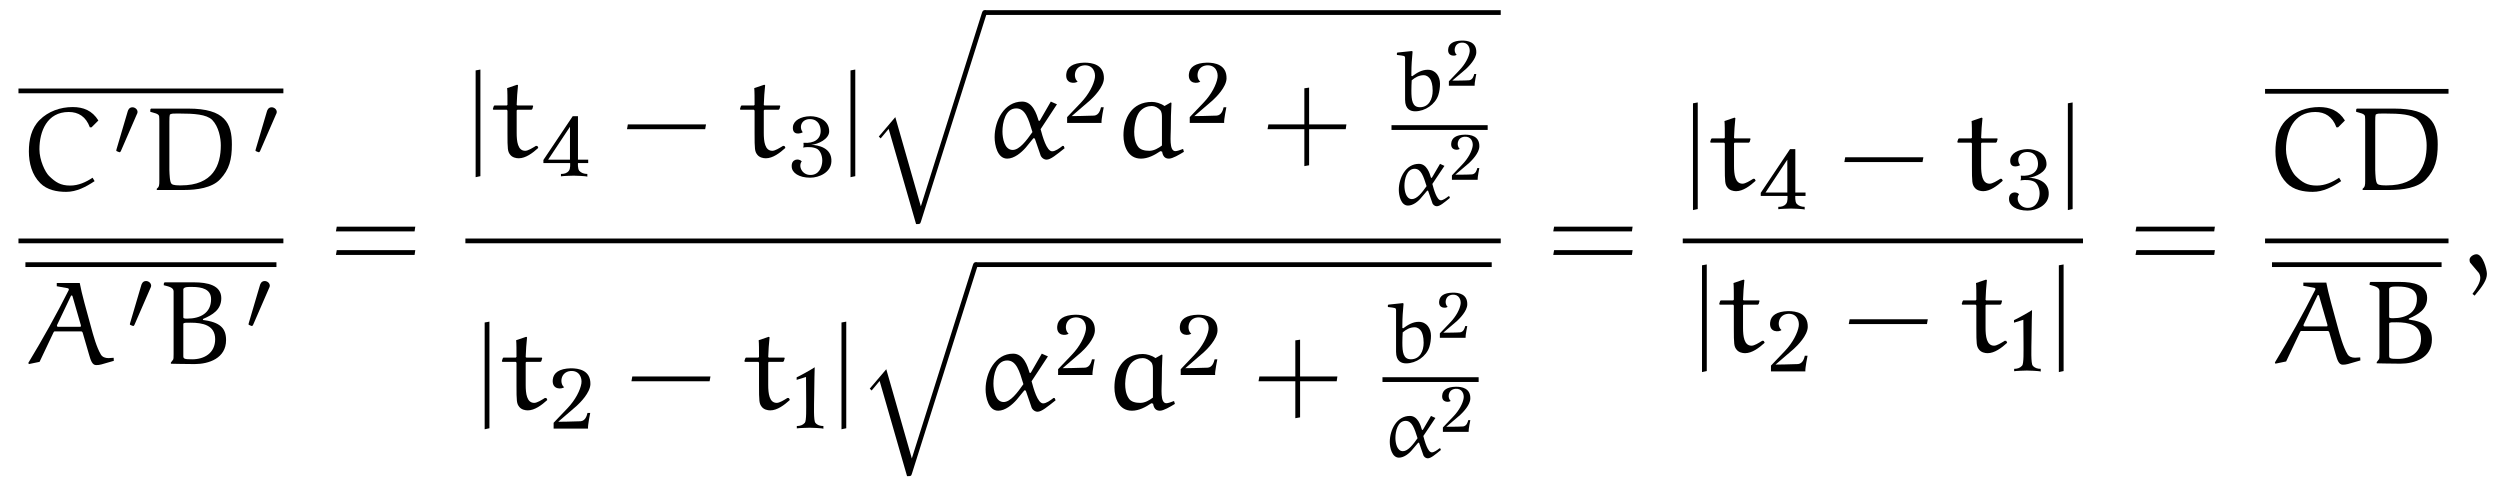 <?xml version="1.0" encoding="UTF-8"?>
<svg xmlns="http://www.w3.org/2000/svg" xmlns:xlink="http://www.w3.org/1999/xlink" viewBox="0 0 229.372 44.2" version="1.2">
<defs>
<g>
<symbol overflow="visible" id="glyph0-0">
<path style="stroke:none;" d=""/>
</symbol>
<symbol overflow="visible" id="glyph0-1">
<path style="stroke:none;" d="M 6.703 -5.766 L 7.328 -6.391 C 6.766 -7.312 5.938 -7.625 4.969 -7.625 C 3.844 -7.625 2.734 -7.234 1.938 -6.438 C 1.172 -5.672 0.953 -4.609 0.953 -3.562 C 0.953 -2.484 1.234 -1.406 2 -0.641 C 2.625 -0.016 3.516 0.156 4.375 0.156 C 5.328 0.156 6.188 -0.297 6.984 -0.828 L 6.797 -1.141 C 6.188 -0.734 5.5 -0.422 4.75 -0.422 C 3.859 -0.422 3.406 -0.719 2.797 -1.312 C 2.438 -1.672 1.922 -2.75 1.922 -3.75 C 1.922 -5.406 2.625 -7.172 4.609 -7.172 C 5.5 -7.172 6.188 -6.75 6.547 -5.766 Z M 6.703 -5.766 "/>
</symbol>
<symbol overflow="visible" id="glyph0-2">
<path style="stroke:none;" d="M 2.312 -6.266 C 2.312 -7.047 2.359 -6.938 2.469 -6.984 C 2.531 -7.031 2.719 -7.031 3.188 -7.031 C 4.609 -7.031 5.703 -6.953 6.234 -6.453 C 6.844 -5.828 7.031 -4.781 7.031 -4.109 C 7.031 -2.281 6.312 -0.438 3.375 -0.438 C 3.078 -0.438 2.656 -0.438 2.516 -0.578 C 2.344 -0.734 2.328 -1.422 2.312 -1.859 Z M 1.156 -0.016 L 3.672 -0.016 C 4.812 -0.016 6.234 -0.203 6.969 -1 C 7.812 -1.891 8.047 -2.812 8.047 -4.203 C 8.047 -6.125 7.422 -7.484 4.047 -7.484 L 0.625 -7.484 L 0.562 -7.391 L 0.562 -7.188 C 0.844 -7.094 1.359 -7.031 1.375 -6.766 C 1.391 -6.594 1.391 -6.422 1.391 -6.25 L 1.391 -0.859 C 1.391 -0.453 1.375 -0.297 1.156 -0.125 Z M 1.156 -0.016 "/>
</symbol>
<symbol overflow="visible" id="glyph0-3">
<path style="stroke:none;" d="M 5.844 -0.828 C 5.984 -0.344 6.125 0.109 6.484 0.109 C 6.641 0.109 6.812 0.094 6.969 0.047 L 8.109 -0.281 L 8.094 -0.562 C 7.938 -0.562 7.781 -0.531 7.625 -0.531 C 7.328 -0.531 7.062 -0.625 6.922 -0.859 C 6.531 -1.516 6.234 -2.578 6 -3.453 C 5.641 -4.766 5.141 -6.516 4.984 -7.422 L 2.875 -7.422 L 2.875 -7.125 L 3.844 -6.953 C 3.953 -6.938 3.984 -6.875 3.984 -6.844 C 3.984 -6.812 3.984 -6.797 3.969 -6.766 C 2.828 -4.5 1.578 -2.266 0.266 -0.094 L 0.312 0.016 L 1.297 -0.188 L 2.578 -2.891 C 2.594 -2.938 2.641 -2.984 2.688 -2.984 L 5.141 -2.984 C 5.172 -2.984 5.234 -2.922 5.25 -2.875 Z M 4.172 -6.234 C 4.172 -6.25 4.203 -6.281 4.234 -6.281 C 4.266 -6.281 4.297 -6.266 4.312 -6.234 L 5.078 -3.578 C 5.078 -3.562 5.094 -3.484 5.094 -3.484 C 5.094 -3.453 5.078 -3.406 5.016 -3.406 L 2.969 -3.406 C 2.938 -3.406 2.891 -3.453 2.891 -3.484 C 2.891 -3.484 2.891 -3.562 2.906 -3.578 Z M 4.172 -6.234 "/>
</symbol>
<symbol overflow="visible" id="glyph0-4">
<path style="stroke:none;" d="M 2.344 -3.531 L 2.344 -3.688 C 2.406 -3.797 2.625 -3.781 3.016 -3.781 C 4.109 -3.781 5.266 -3.562 5.266 -2.266 C 5.266 -1 4.281 -0.422 3.156 -0.422 C 2.438 -0.422 2.344 -0.469 2.344 -0.719 Z M 2.344 -4.484 L 2.344 -6.859 C 2.406 -7.094 2.891 -7.062 3.141 -7.062 C 4.062 -7.062 4.891 -6.859 4.891 -5.938 C 4.891 -4.656 3.875 -4.156 2.719 -4.156 C 2.5 -4.156 2.359 -4.156 2.344 -4.266 Z M 4.156 -4.125 C 5.031 -4.5 5.828 -4.969 5.828 -6.031 C 5.828 -7.219 4.562 -7.484 3.328 -7.484 L 0.625 -7.484 L 0.562 -7.406 L 0.547 -7.219 C 0.953 -7.109 1.453 -7.031 1.453 -6.656 L 1.453 -0.891 C 1.453 -0.266 1.422 -0.453 1.203 -0.125 L 1.203 -0.016 C 1.219 -0.016 2.656 0.016 3.375 0.016 C 4.688 0.016 6.266 -0.516 6.266 -2.188 C 6.266 -3.266 5.734 -3.828 4.141 -4.031 Z M 4.156 -4.125 "/>
</symbol>
<symbol overflow="visible" id="glyph0-5">
<path style="stroke:none;" d="M 1.5 -6.344 C 1.531 -6.062 1.531 -5.359 1.531 -4.812 L 1.469 -4.75 L 0.328 -4.75 L 0.266 -4.672 L 0.188 -4.422 L 0.234 -4.359 L 1.469 -4.359 L 1.531 -4.281 L 1.531 -2.219 C 1.531 -0.734 1.547 -0.531 1.781 -0.234 C 1.969 0.016 2.312 0.094 2.562 0.094 C 3.203 0.094 3.844 -0.391 4.359 -0.859 L 4.281 -1.031 L 4.141 -1.047 C 3.812 -0.844 3.422 -0.594 3.156 -0.594 C 2.469 -0.594 2.375 -1.469 2.375 -2.234 L 2.375 -4.297 L 2.438 -4.359 L 3.734 -4.359 L 3.812 -4.422 L 3.891 -4.703 L 3.844 -4.75 L 2.438 -4.75 L 2.375 -4.797 C 2.391 -5.438 2.438 -5.984 2.5 -6.609 L 2.422 -6.656 Z M 1.5 -6.344 "/>
</symbol>
<symbol overflow="visible" id="glyph0-6">
<path style="stroke:none;" d="M 4.391 -2.312 C 3.844 -1.531 3.203 -0.672 2.578 -0.672 C 1.828 -0.672 1.641 -1.734 1.641 -2.359 C 1.641 -3.156 1.891 -4.484 2.906 -4.484 C 3.734 -4.484 4.031 -3.531 4.391 -2.312 Z M 6.078 -5.109 L 5.062 -3.344 L 4.953 -3.359 C 4.781 -3.953 4.422 -5.109 3.453 -5.109 C 1.797 -5.109 0.922 -3.344 0.922 -1.844 C 0.922 -1.094 1.188 0.125 2.078 0.125 C 2.719 0.125 3.375 -0.422 3.781 -0.891 L 4.484 -1.75 L 4.609 -1.719 L 5.109 -0.266 C 5.172 0.016 5.438 0.219 5.688 0.219 C 6.062 0.219 6.594 -0.234 7.344 -0.828 L 7.266 -1.031 L 7.156 -1.047 C 6.859 -0.812 6.484 -0.547 6.203 -0.547 C 5.688 -0.547 5.312 -1.938 5.141 -2.578 C 5.141 -2.594 6.141 -4.094 6.641 -4.859 Z M 6.078 -5.109 "/>
</symbol>
<symbol overflow="visible" id="glyph0-7">
<path style="stroke:none;" d="M 4.719 -4.703 C 4.375 -4.953 3.906 -5.078 3.562 -5.078 C 1.703 -5.078 0.953 -3.562 0.953 -2.016 C 0.953 -1.031 1.359 0.125 2.562 0.125 C 3.203 0.125 3.812 -0.203 4.344 -0.562 L 4.5 -0.516 C 4.562 -0.141 4.719 0.125 5.125 0.125 C 5.469 0.125 6.062 -0.234 6.5 -0.5 L 6.422 -0.766 C 6.188 -0.672 5.875 -0.562 5.719 -0.562 C 5.125 -0.562 5.297 -1.938 5.297 -2.609 C 5.297 -3.406 5.312 -4.188 5.359 -4.984 L 5.297 -5.031 Z M 4.484 -1.078 C 4.156 -0.828 3.75 -0.594 3.328 -0.594 C 2.922 -0.594 2.469 -0.672 2.25 -1.031 C 2 -1.422 1.938 -1.891 1.938 -2.344 C 1.969 -3.453 2.281 -4.047 2.531 -4.281 C 2.812 -4.562 3.172 -4.703 3.562 -4.703 C 3.844 -4.703 4.109 -4.547 4.312 -4.344 C 4.484 -4.156 4.484 -3.875 4.484 -3.594 Z M 4.484 -1.078 "/>
</symbol>
<symbol overflow="visible" id="glyph0-8">
<path style="stroke:none;" d="M 1.203 2.297 C 1.969 1.391 2.328 0.844 2.328 0.297 C 2.328 -0.094 1.953 -1.5 1.375 -1.5 C 1.094 -1.5 0.734 -1.266 0.734 -0.984 C 0.734 -0.875 0.766 -0.75 0.812 -0.703 L 1.578 0.203 C 1.672 0.328 1.719 0.516 1.719 0.672 C 1.719 1.094 1.375 1.641 1 2.141 Z M 1.203 2.297 "/>
</symbol>
<symbol overflow="visible" id="glyph1-0">
<path style="stroke:none;" d=""/>
</symbol>
<symbol overflow="visible" id="glyph1-1">
<path style="stroke:none;" d="M 2.109 -3.781 C 2.156 -3.875 2.188 -3.938 2.188 -4.016 C 2.188 -4.281 1.938 -4.453 1.719 -4.453 C 1.406 -4.453 1.312 -4.172 1.281 -4.062 L 0.266 -0.625 C 0.234 -0.531 0.234 -0.516 0.234 -0.5 C 0.234 -0.438 0.281 -0.422 0.359 -0.391 C 0.516 -0.328 0.531 -0.328 0.547 -0.328 C 0.562 -0.328 0.609 -0.328 0.672 -0.469 Z M 2.109 -3.781 "/>
</symbol>
<symbol overflow="visible" id="glyph2-0">
<path style="stroke:none;" d=""/>
</symbol>
<symbol overflow="visible" id="glyph2-1">
<path style="stroke:none;" d="M 7.812 -3.594 L 7.875 -4.031 L 0.672 -4.031 L 0.594 -3.594 Z M 7.812 -1.438 L 7.875 -1.875 L 0.672 -1.875 L 0.594 -1.438 Z M 7.812 -1.438 "/>
</symbol>
<symbol overflow="visible" id="glyph2-2">
<path style="stroke:none;" d="M 7.672 -2.578 L 7.75 -3.016 L 0.578 -3.016 L 0.5 -2.578 Z M 7.672 -2.578 "/>
</symbol>
<symbol overflow="visible" id="glyph2-3">
<path style="stroke:none;" d="M 4.312 -3.016 L 4.312 -6.391 L 3.875 -6.328 L 3.875 -3.016 L 0.578 -3.016 L 0.5 -2.578 L 3.875 -2.578 L 3.875 0.812 L 4.312 0.734 L 4.312 -2.578 L 7.672 -2.578 L 7.734 -3.016 Z M 4.312 -3.016 "/>
</symbol>
<symbol overflow="visible" id="glyph3-0">
<path style="stroke:none;" d=""/>
</symbol>
<symbol overflow="visible" id="glyph3-1">
<path style="stroke:none;" d="M 1.375 1.734 L 1.375 -8.047 L 0.938 -7.969 L 0.938 1.828 Z M 1.375 1.734 "/>
</symbol>
<symbol overflow="visible" id="glyph4-0">
<path style="stroke:none;" d=""/>
</symbol>
<symbol overflow="visible" id="glyph4-1">
<path style="stroke:none;" d="M 4.391 -1.234 L 4.391 -1.547 L 3.453 -1.547 L 3.453 -5.531 L 2.969 -5.531 L 0.281 -1.516 L 0.281 -1.234 L 2.734 -1.234 C 2.734 -1.234 2.781 -0.703 2.609 -0.516 C 2.438 -0.297 2.188 -0.234 1.891 -0.234 L 1.891 -0.016 C 1.984 -0.047 2.953 -0.078 3.062 -0.078 C 3.172 -0.078 4.203 -0.047 4.312 0.016 L 4.312 -0.234 C 4.016 -0.234 3.75 -0.328 3.578 -0.516 C 3.406 -0.719 3.453 -1.234 3.453 -1.234 Z M 2.719 -1.547 L 0.719 -1.547 L 2.719 -4.562 Z M 2.719 -1.547 "/>
</symbol>
<symbol overflow="visible" id="glyph4-2">
<path style="stroke:none;" d="M 4.031 -1.359 C 4.109 -2.641 2.797 -2.891 2.172 -2.906 C 2.812 -2.953 3.828 -3.438 3.828 -4.141 C 3.828 -5.172 2.828 -5.531 2.094 -5.531 C 1.203 -5.516 0.547 -5.125 0.5 -4.547 C 0.438 -3.75 1.188 -3.922 1.406 -4.062 C 1.031 -4.531 1.281 -5.297 2.109 -5.266 C 2.859 -5.234 3.047 -4.594 3.047 -4.188 C 3.047 -3.438 2.469 -3.016 1.469 -3.094 C 1.484 -2.969 1.5 -2.781 1.438 -2.656 C 1.969 -2.75 2.469 -2.688 2.75 -2.516 C 3.094 -2.281 3.234 -1.719 3.188 -1.312 C 3.156 -0.922 2.938 -0.141 2.109 -0.141 C 1.328 -0.141 0.969 -0.953 1.312 -1.391 C 1.047 -1.688 0.344 -1.625 0.391 -0.906 C 0.406 -0.344 1.047 0.109 2.094 0.109 C 2.906 0.109 3.984 -0.375 4.031 -1.359 Z M 4.031 -1.359 "/>
</symbol>
<symbol overflow="visible" id="glyph4-3">
<path style="stroke:none;" d="M 3.766 -4.062 C 3.797 -5.359 2.688 -5.531 1.969 -5.531 C 0.906 -5.5 0.375 -5.125 0.312 -4.484 C 0.219 -3.531 1.156 -3.609 1.359 -3.797 C 0.938 -4.094 0.984 -5.188 1.938 -5.281 C 2.766 -5.344 3.016 -4.641 2.938 -4.141 C 2.844 -3.531 2.391 -2.625 1.656 -1.859 L 0.391 -0.531 L 0.391 0 L 3.547 0 C 3.516 -0.312 3.75 -1.438 3.75 -1.438 L 3.5 -1.438 C 3.438 -1.188 3.312 -0.719 2.875 -0.672 C 2.344 -0.641 0.812 -0.625 0.812 -0.625 L 2.5 -2.078 C 2.828 -2.375 3.734 -3.281 3.766 -4.062 Z M 3.766 -4.062 "/>
</symbol>
<symbol overflow="visible" id="glyph4-4">
<path style="stroke:none;" d="M 2.891 0.016 L 2.891 -0.234 C 2.594 -0.234 2.328 -0.312 2.156 -0.531 C 1.984 -0.719 2.031 -2.047 2.047 -3.062 C 2.047 -4.062 2.094 -5.625 2.094 -5.625 C 1.797 -5.422 0.734 -4.828 0.438 -4.703 L 0.438 -4.469 L 1.297 -4.734 C 1.297 -4.734 1.312 -3.453 1.312 -2.641 C 1.312 -1.812 1.344 -0.719 1.188 -0.531 C 1 -0.312 0.75 -0.234 0.453 -0.234 L 0.453 -0.016 C 0.562 -0.047 1.531 -0.078 1.625 -0.078 C 1.75 -0.078 2.781 -0.047 2.891 0.016 Z M 2.891 0.016 "/>
</symbol>
<symbol overflow="visible" id="glyph5-0">
<path style="stroke:none;" d=""/>
</symbol>
<symbol overflow="visible" id="glyph5-1">
<path style="stroke:none;" d="M 5.062 17.562 L 2.719 9.375 L 1.203 11.156 L 1.375 11.328 L 2.109 10.453 L 4.625 19.188 C 4.984 19.188 5 19.188 5.078 18.938 L 11.062 0 C 11.125 -0.156 11.125 -0.203 11.125 -0.219 C 11.125 -0.344 11.031 -0.438 10.906 -0.438 C 10.75 -0.438 10.703 -0.297 10.656 -0.156 Z M 5.062 17.562 "/>
</symbol>
<symbol overflow="visible" id="glyph6-0">
<path style="stroke:none;" d=""/>
</symbol>
<symbol overflow="visible" id="glyph6-1">
<path style="stroke:none;" d="M 0.219 -5.266 L 0.219 -5.094 C 0.906 -5 0.969 -5.047 0.969 -4.766 L 0.969 -0.984 C 0.969 -0.094 1.484 0.078 1.891 0.078 C 2.812 0.078 3.734 -0.562 4.016 -1.406 C 4.125 -1.75 4.172 -2.109 4.172 -2.453 C 4.172 -3.125 3.781 -3.734 3.047 -3.734 C 2.5 -3.734 2.047 -3.453 1.625 -3.141 L 1.547 -3.172 C 1.547 -3.266 1.547 -3.359 1.547 -3.438 C 1.547 -4.094 1.594 -4.734 1.656 -5.391 L 1.609 -5.453 L 0.266 -5.312 Z M 1.578 -2.766 C 1.891 -3.031 2.25 -3.234 2.672 -3.234 C 2.969 -3.234 3.156 -3.047 3.266 -2.891 C 3.375 -2.719 3.5 -2.391 3.5 -1.812 C 3.5 -1.078 3.172 -0.297 2.328 -0.297 C 1.641 -0.297 1.547 -0.922 1.547 -1.828 C 1.547 -2.141 1.562 -2.5 1.578 -2.766 Z M 1.578 -2.766 "/>
</symbol>
<symbol overflow="visible" id="glyph6-2">
<path style="stroke:none;" d="M 3.219 -1.688 C 2.812 -1.109 2.344 -0.5 1.875 -0.5 C 1.328 -0.5 1.188 -1.266 1.188 -1.719 C 1.188 -2.312 1.391 -3.281 2.125 -3.281 C 2.719 -3.281 2.938 -2.578 3.219 -1.688 Z M 4.453 -3.734 L 3.703 -2.453 L 3.625 -2.453 C 3.5 -2.891 3.234 -3.734 2.516 -3.734 C 1.312 -3.734 0.672 -2.453 0.672 -1.344 C 0.672 -0.812 0.875 0.094 1.516 0.094 C 1.984 0.094 2.469 -0.297 2.75 -0.656 L 3.281 -1.281 L 3.359 -1.266 L 3.734 -0.188 C 3.781 0.016 3.969 0.156 4.156 0.156 C 4.438 0.156 4.828 -0.172 5.359 -0.609 L 5.312 -0.75 L 5.234 -0.766 C 5.016 -0.594 4.734 -0.391 4.531 -0.391 C 4.156 -0.391 3.875 -1.406 3.75 -1.891 C 3.75 -1.891 4.484 -3 4.859 -3.547 Z M 4.453 -3.734 "/>
</symbol>
<symbol overflow="visible" id="glyph7-0">
<path style="stroke:none;" d=""/>
</symbol>
<symbol overflow="visible" id="glyph7-1">
<path style="stroke:none;" d="M 2.812 -3.047 C 2.844 -4.016 2.016 -4.156 1.469 -4.141 C 0.688 -4.125 0.281 -3.844 0.234 -3.359 C 0.156 -2.656 0.875 -2.703 1.016 -2.844 C 0.703 -3.078 0.734 -3.891 1.453 -3.953 C 2.062 -4 2.25 -3.469 2.203 -3.109 C 2.141 -2.641 1.797 -1.969 1.234 -1.391 L 0.297 -0.406 L 0.297 0 L 2.656 0 C 2.641 -0.234 2.812 -1.078 2.812 -1.078 L 2.625 -1.078 C 2.578 -0.891 2.484 -0.547 2.156 -0.5 C 1.766 -0.469 0.609 -0.469 0.609 -0.469 L 1.875 -1.547 C 2.125 -1.781 2.797 -2.453 2.812 -3.047 Z M 2.812 -3.047 "/>
</symbol>
</g>
</defs>
<g id="surface1">
<path style="fill:none;stroke-width:0.436;stroke-linecap:butt;stroke-linejoin:miter;stroke:rgb(0%,0%,0%);stroke-opacity:1;stroke-miterlimit:10;" d="M -0.001 0 L 24.304 0 " transform="matrix(1,0,0,-1,1.696,8.34)"/>
<g style="fill:rgb(0%,0%,0%);fill-opacity:1;">
  <use xlink:href="#glyph0-1" x="1.696" y="17.447"/>
</g>
<g style="fill:rgb(0%,0%,0%);fill-opacity:1;">
  <use xlink:href="#glyph1-1" x="10.432" y="14.296"/>
</g>
<g style="fill:rgb(0%,0%,0%);fill-opacity:1;">
  <use xlink:href="#glyph0-2" x="13.228" y="17.447"/>
</g>
<g style="fill:rgb(0%,0%,0%);fill-opacity:1;">
  <use xlink:href="#glyph1-1" x="23.205" y="14.296"/>
</g>
<path style="fill:none;stroke-width:0.436;stroke-linecap:butt;stroke-linejoin:miter;stroke:rgb(0%,0%,0%);stroke-opacity:1;stroke-miterlimit:10;" d="M -0.001 -0.002 L 24.304 -0.002 " transform="matrix(1,0,0,-1,1.696,22.1)"/>
<path style="fill:none;stroke-width:0.436;stroke-linecap:butt;stroke-linejoin:miter;stroke:rgb(0%,0%,0%);stroke-opacity:1;stroke-miterlimit:10;" d="M -0.001 0.001 L 23.03 0.001 " transform="matrix(1,0,0,-1,2.333,24.282)"/>
<g style="fill:rgb(0%,0%,0%);fill-opacity:1;">
  <use xlink:href="#glyph0-3" x="2.333" y="33.388"/>
</g>
<g style="fill:rgb(0%,0%,0%);fill-opacity:1;">
  <use xlink:href="#glyph1-1" x="11.68" y="30.237"/>
</g>
<g style="fill:rgb(0%,0%,0%);fill-opacity:1;">
  <use xlink:href="#glyph0-4" x="14.475" y="33.388"/>
</g>
<g style="fill:rgb(0%,0%,0%);fill-opacity:1;">
  <use xlink:href="#glyph1-1" x="22.567" y="30.237"/>
</g>
<g style="fill:rgb(0%,0%,0%);fill-opacity:1;">
  <use xlink:href="#glyph2-1" x="30.226" y="24.827"/>
</g>
<g style="fill:rgb(0%,0%,0%);fill-opacity:1;">
  <use xlink:href="#glyph3-1" x="42.701" y="14.429"/>
</g>
<g style="fill:rgb(0%,0%,0%);fill-opacity:1;">
  <use xlink:href="#glyph0-5" x="45.029" y="14.429"/>
</g>
<g style="fill:rgb(0%,0%,0%);fill-opacity:1;">
  <use xlink:href="#glyph4-1" x="49.575" y="16.194"/>
</g>
<g style="fill:rgb(0%,0%,0%);fill-opacity:1;">
  <use xlink:href="#glyph2-2" x="57.027" y="14.429"/>
</g>
<g style="fill:rgb(0%,0%,0%);fill-opacity:1;">
  <use xlink:href="#glyph0-5" x="67.701" y="14.429"/>
</g>
<g style="fill:rgb(0%,0%,0%);fill-opacity:1;">
  <use xlink:href="#glyph4-2" x="72.248" y="16.194"/>
</g>
<g style="fill:rgb(0%,0%,0%);fill-opacity:1;">
  <use xlink:href="#glyph3-1" x="77.096" y="14.429"/>
</g>
<g style="fill:rgb(0%,0%,0%);fill-opacity:1;">
  <use xlink:href="#glyph5-1" x="79.424" y="1.372"/>
</g>
<path style="fill:none;stroke-width:0.436;stroke-linecap:butt;stroke-linejoin:miter;stroke:rgb(0%,0%,0%);stroke-opacity:1;stroke-miterlimit:10;" d="M -0.001 0.002 L 47.358 0.002 " transform="matrix(1,0,0,-1,90.333,1.154)"/>
<g style="fill:rgb(0%,0%,0%);fill-opacity:1;">
  <use xlink:href="#glyph0-6" x="90.333" y="14.429"/>
</g>
<g style="fill:rgb(0%,0%,0%);fill-opacity:1;">
  <use xlink:href="#glyph4-3" x="97.516" y="11.278"/>
</g>
<g style="fill:rgb(0%,0%,0%);fill-opacity:1;">
  <use xlink:href="#glyph0-7" x="102.123" y="14.429"/>
</g>
<g style="fill:rgb(0%,0%,0%);fill-opacity:1;">
  <use xlink:href="#glyph4-3" x="108.767" y="11.278"/>
</g>
<g style="fill:rgb(0%,0%,0%);fill-opacity:1;">
  <use xlink:href="#glyph2-3" x="115.797" y="14.429"/>
</g>
<g style="fill:rgb(0%,0%,0%);fill-opacity:1;">
  <use xlink:href="#glyph6-1" x="127.946" y="10.134"/>
</g>
<g style="fill:rgb(0%,0%,0%);fill-opacity:1;">
  <use xlink:href="#glyph7-1" x="132.636" y="7.865"/>
</g>
<path style="fill:none;stroke-width:0.436;stroke-linecap:butt;stroke-linejoin:miter;stroke:rgb(0%,0%,0%);stroke-opacity:1;stroke-miterlimit:10;" d="M 0.001 -0.001 L 8.825 -0.001 " transform="matrix(1,0,0,-1,127.667,11.702)"/>
<g style="fill:rgb(0%,0%,0%);fill-opacity:1;">
  <use xlink:href="#glyph6-2" x="127.667" y="18.767"/>
</g>
<g style="fill:rgb(0%,0%,0%);fill-opacity:1;">
  <use xlink:href="#glyph7-1" x="132.915" y="16.498"/>
</g>
<path style="fill:none;stroke-width:0.436;stroke-linecap:butt;stroke-linejoin:miter;stroke:rgb(0%,0%,0%);stroke-opacity:1;stroke-miterlimit:10;" d="M -0.002 -0.002 L 94.99 -0.002 " transform="matrix(1,0,0,-1,42.701,22.1)"/>
<g style="fill:rgb(0%,0%,0%);fill-opacity:1;">
  <use xlink:href="#glyph3-1" x="43.529" y="37.557"/>
</g>
<g style="fill:rgb(0%,0%,0%);fill-opacity:1;">
  <use xlink:href="#glyph0-5" x="45.857" y="37.557"/>
</g>
<g style="fill:rgb(0%,0%,0%);fill-opacity:1;">
  <use xlink:href="#glyph4-3" x="50.403" y="39.321"/>
</g>
<g style="fill:rgb(0%,0%,0%);fill-opacity:1;">
  <use xlink:href="#glyph2-2" x="57.434" y="37.557"/>
</g>
<g style="fill:rgb(0%,0%,0%);fill-opacity:1;">
  <use xlink:href="#glyph0-5" x="68.108" y="37.557"/>
</g>
<g style="fill:rgb(0%,0%,0%);fill-opacity:1;">
  <use xlink:href="#glyph4-4" x="72.654" y="39.321"/>
</g>
<g style="fill:rgb(0%,0%,0%);fill-opacity:1;">
  <use xlink:href="#glyph3-1" x="76.268" y="37.557"/>
</g>
<g style="fill:rgb(0%,0%,0%);fill-opacity:1;">
  <use xlink:href="#glyph5-1" x="78.596" y="24.5"/>
</g>
<path style="fill:none;stroke-width:0.436;stroke-linecap:butt;stroke-linejoin:miter;stroke:rgb(0%,0%,0%);stroke-opacity:1;stroke-miterlimit:10;" d="M -0.001 0.001 L 47.358 0.001 " transform="matrix(1,0,0,-1,89.505,24.282)"/>
<g style="fill:rgb(0%,0%,0%);fill-opacity:1;">
  <use xlink:href="#glyph0-6" x="89.505" y="37.557"/>
</g>
<g style="fill:rgb(0%,0%,0%);fill-opacity:1;">
  <use xlink:href="#glyph4-3" x="96.688" y="34.405"/>
</g>
<g style="fill:rgb(0%,0%,0%);fill-opacity:1;">
  <use xlink:href="#glyph0-7" x="101.295" y="37.557"/>
</g>
<g style="fill:rgb(0%,0%,0%);fill-opacity:1;">
  <use xlink:href="#glyph4-3" x="107.939" y="34.405"/>
</g>
<g style="fill:rgb(0%,0%,0%);fill-opacity:1;">
  <use xlink:href="#glyph2-3" x="114.969" y="37.557"/>
</g>
<g style="fill:rgb(0%,0%,0%);fill-opacity:1;">
  <use xlink:href="#glyph6-1" x="127.118" y="33.261"/>
</g>
<g style="fill:rgb(0%,0%,0%);fill-opacity:1;">
  <use xlink:href="#glyph7-1" x="131.808" y="30.992"/>
</g>
<path style="fill:none;stroke-width:0.436;stroke-linecap:butt;stroke-linejoin:miter;stroke:rgb(0%,0%,0%);stroke-opacity:1;stroke-miterlimit:10;" d="M 0.001 0.001 L 8.825 0.001 " transform="matrix(1,0,0,-1,126.839,34.829)"/>
<g style="fill:rgb(0%,0%,0%);fill-opacity:1;">
  <use xlink:href="#glyph6-2" x="126.839" y="41.895"/>
</g>
<g style="fill:rgb(0%,0%,0%);fill-opacity:1;">
  <use xlink:href="#glyph7-1" x="132.087" y="39.625"/>
</g>
<g style="fill:rgb(0%,0%,0%);fill-opacity:1;">
  <use xlink:href="#glyph2-1" x="141.915" y="24.827"/>
</g>
<g style="fill:rgb(0%,0%,0%);fill-opacity:1;">
  <use xlink:href="#glyph3-1" x="154.391" y="17.447"/>
</g>
<g style="fill:rgb(0%,0%,0%);fill-opacity:1;">
  <use xlink:href="#glyph0-5" x="156.719" y="17.447"/>
</g>
<g style="fill:rgb(0%,0%,0%);fill-opacity:1;">
  <use xlink:href="#glyph4-1" x="161.265" y="19.212"/>
</g>
<g style="fill:rgb(0%,0%,0%);fill-opacity:1;">
  <use xlink:href="#glyph2-2" x="168.717" y="17.447"/>
</g>
<g style="fill:rgb(0%,0%,0%);fill-opacity:1;">
  <use xlink:href="#glyph0-5" x="179.391" y="17.447"/>
</g>
<g style="fill:rgb(0%,0%,0%);fill-opacity:1;">
  <use xlink:href="#glyph4-2" x="183.937" y="19.212"/>
</g>
<g style="fill:rgb(0%,0%,0%);fill-opacity:1;">
  <use xlink:href="#glyph3-1" x="188.786" y="17.447"/>
</g>
<path style="fill:none;stroke-width:0.436;stroke-linecap:butt;stroke-linejoin:miter;stroke:rgb(0%,0%,0%);stroke-opacity:1;stroke-miterlimit:10;" d="M -0 -0.002 L 36.722 -0.002 " transform="matrix(1,0,0,-1,154.391,22.1)"/>
<g style="fill:rgb(0%,0%,0%);fill-opacity:1;">
  <use xlink:href="#glyph3-1" x="155.219" y="32.31"/>
</g>
<g style="fill:rgb(0%,0%,0%);fill-opacity:1;">
  <use xlink:href="#glyph0-5" x="157.546" y="32.31"/>
</g>
<g style="fill:rgb(0%,0%,0%);fill-opacity:1;">
  <use xlink:href="#glyph4-3" x="162.093" y="34.075"/>
</g>
<g style="fill:rgb(0%,0%,0%);fill-opacity:1;">
  <use xlink:href="#glyph2-2" x="169.123" y="32.31"/>
</g>
<g style="fill:rgb(0%,0%,0%);fill-opacity:1;">
  <use xlink:href="#glyph0-5" x="179.797" y="32.31"/>
</g>
<g style="fill:rgb(0%,0%,0%);fill-opacity:1;">
  <use xlink:href="#glyph4-4" x="184.343" y="34.075"/>
</g>
<g style="fill:rgb(0%,0%,0%);fill-opacity:1;">
  <use xlink:href="#glyph3-1" x="187.958" y="32.31"/>
</g>
<g style="fill:rgb(0%,0%,0%);fill-opacity:1;">
  <use xlink:href="#glyph2-1" x="195.339" y="24.827"/>
</g>
<path style="fill:none;stroke-width:0.436;stroke-linecap:butt;stroke-linejoin:miter;stroke:rgb(0%,0%,0%);stroke-opacity:1;stroke-miterlimit:10;" d="M 0.001 -0.002 L 16.833 -0.002 " transform="matrix(1,0,0,-1,207.815,8.377)"/>
<g style="fill:rgb(0%,0%,0%);fill-opacity:1;">
  <use xlink:href="#glyph0-1" x="207.815" y="17.447"/>
  <use xlink:href="#glyph0-2" x="215.611" y="17.447"/>
</g>
<path style="fill:none;stroke-width:0.436;stroke-linecap:butt;stroke-linejoin:miter;stroke:rgb(0%,0%,0%);stroke-opacity:1;stroke-miterlimit:10;" d="M 0.001 -0.002 L 16.833 -0.002 " transform="matrix(1,0,0,-1,207.815,22.1)"/>
<path style="fill:none;stroke-width:0.436;stroke-linecap:butt;stroke-linejoin:miter;stroke:rgb(0%,0%,0%);stroke-opacity:1;stroke-miterlimit:10;" d="M 0 0.001 L 15.559 0.001 " transform="matrix(1,0,0,-1,208.453,24.282)"/>
<g style="fill:rgb(0%,0%,0%);fill-opacity:1;">
  <use xlink:href="#glyph0-3" x="208.453" y="33.351"/>
  <use xlink:href="#glyph0-4" x="216.858" y="33.351"/>
</g>
<g style="fill:rgb(0%,0%,0%);fill-opacity:1;">
  <use xlink:href="#glyph0-8" x="225.843" y="24.827"/>
</g>
</g>
</svg>
